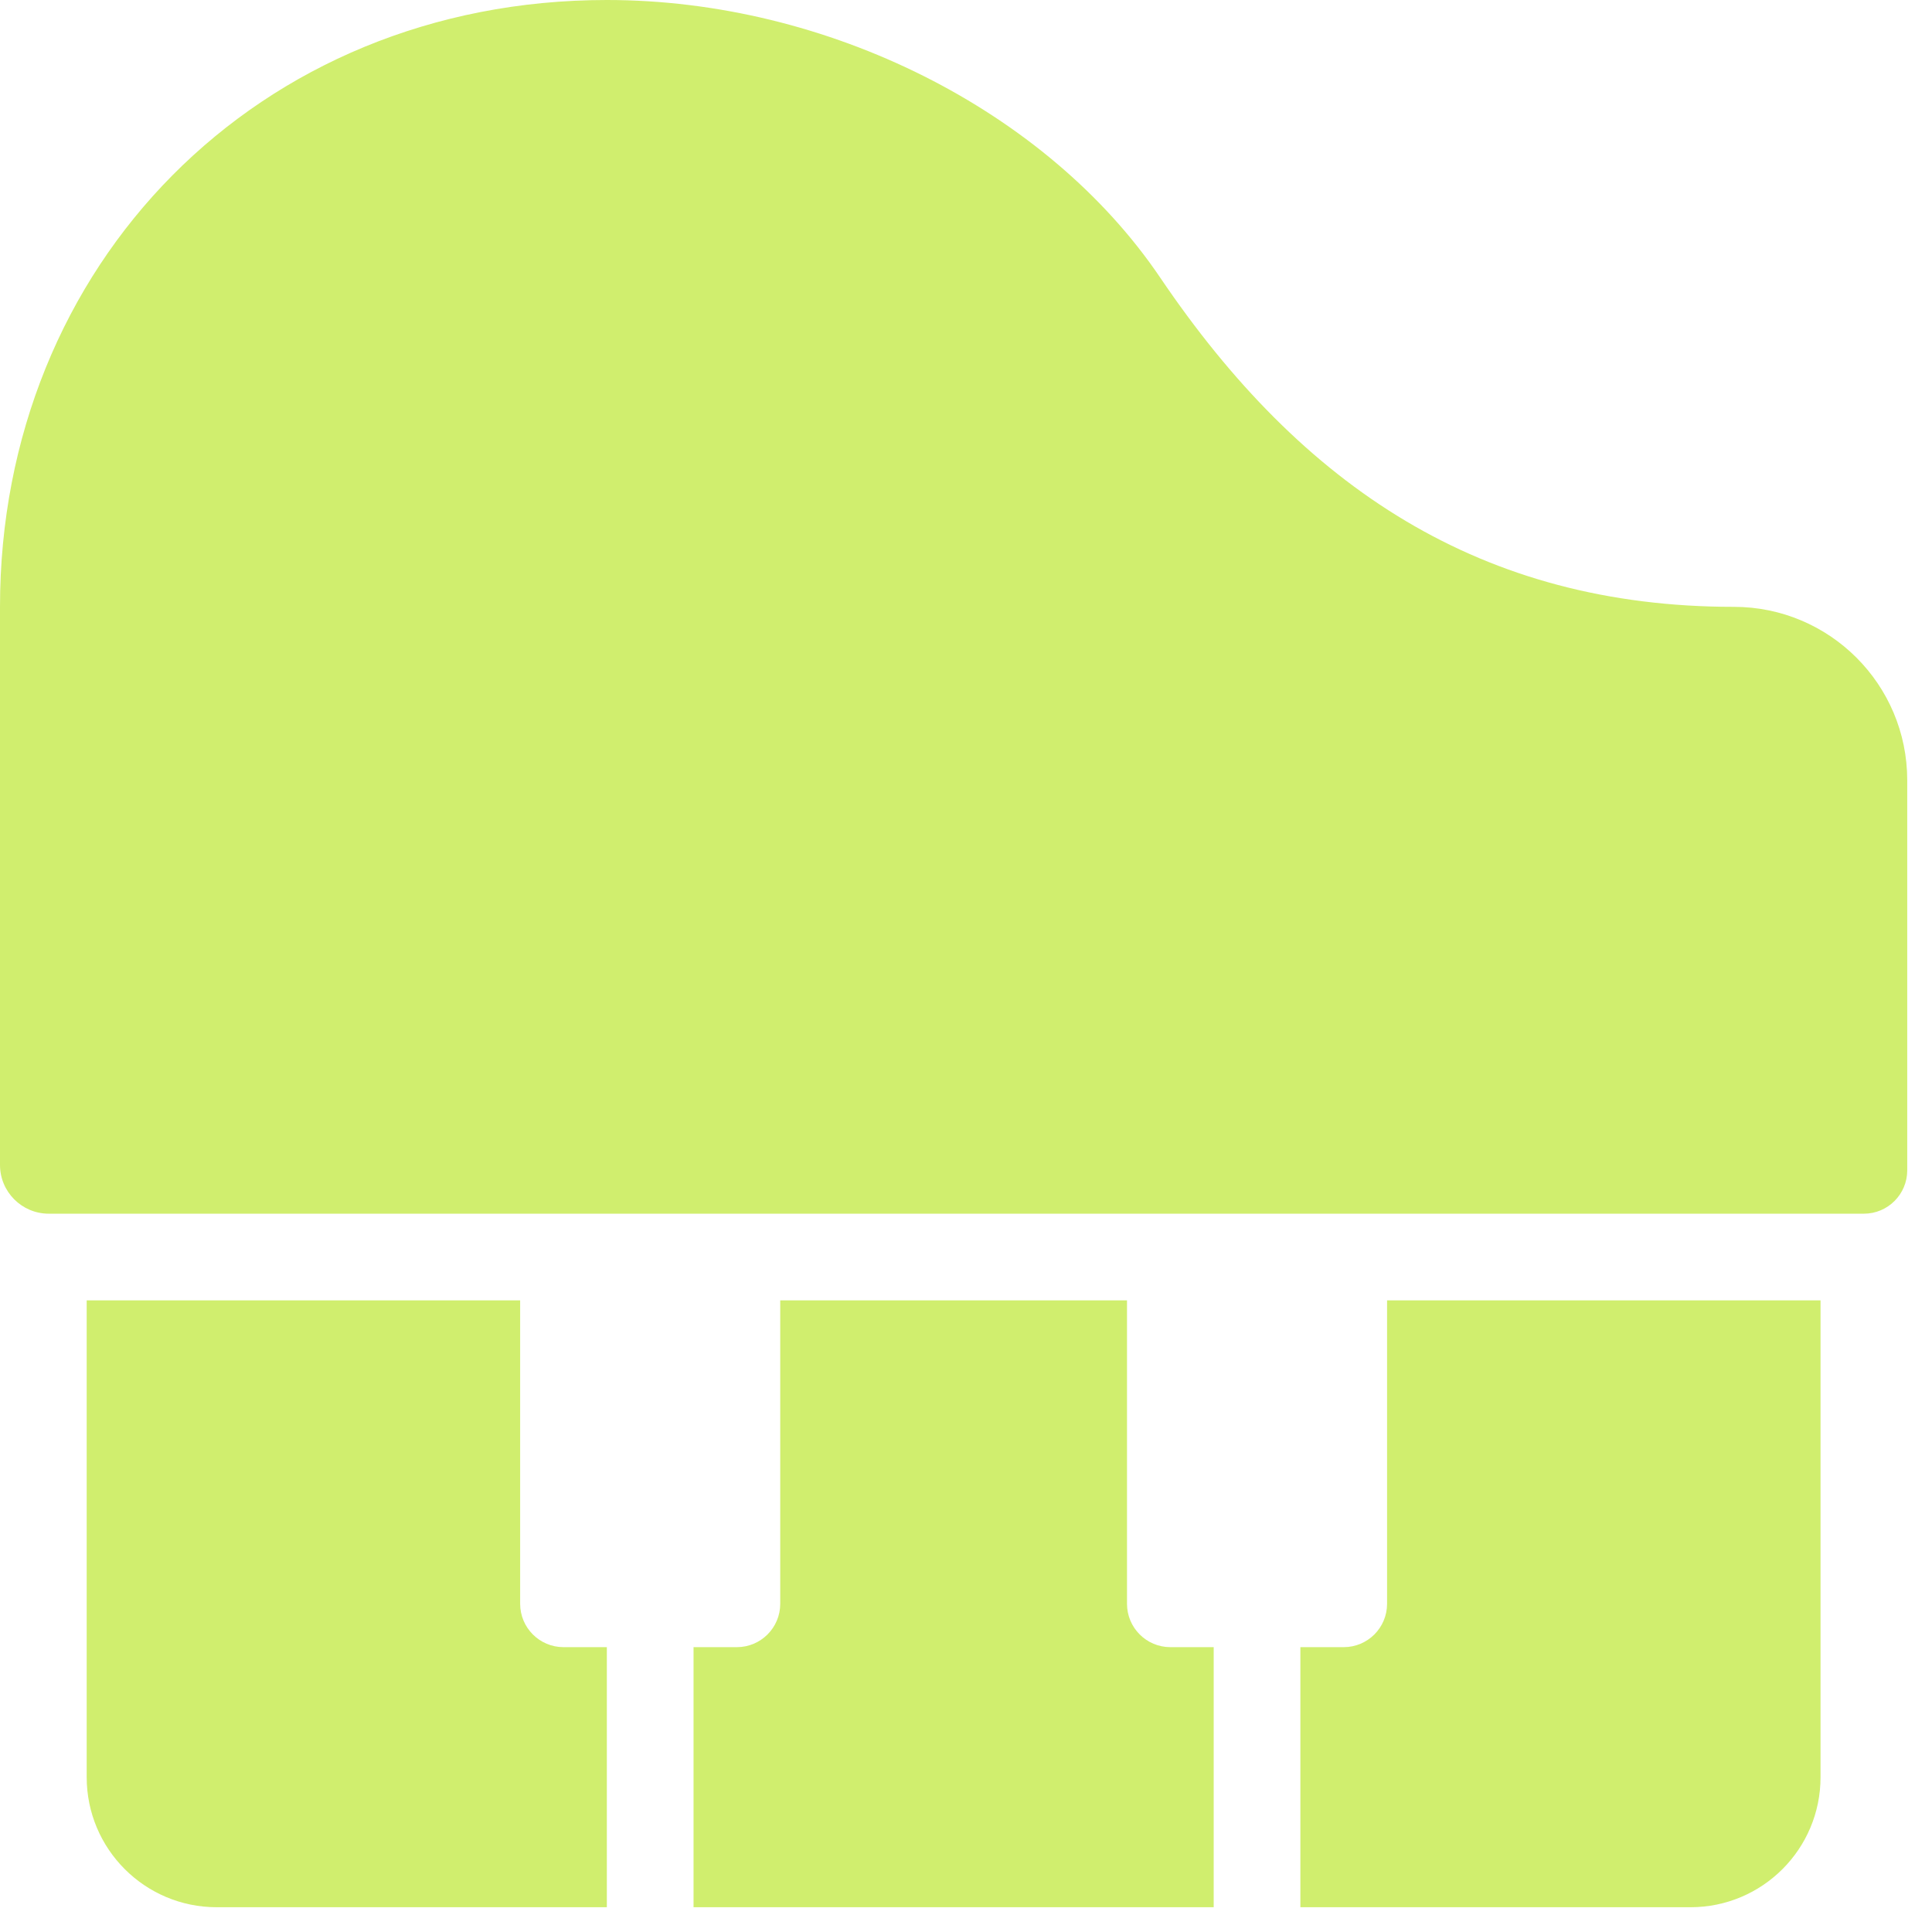 <?xml version="1.0" encoding="utf-8"?>
<svg xmlns="http://www.w3.org/2000/svg" fill="none" height="100%" overflow="visible" preserveAspectRatio="none" style="display: block;" viewBox="0 0 39 39" width="100%">
<g id="Icon">
<path d="M23.421 5.605C26.289 9.845 29.912 12.25 35 12.25C36.933 12.25 38.5 13.817 38.5 15.75V23.625C38.5 24.108 38.108 24.5 37.625 24.5H0.984C0.441 24.5 6.67572e-06 24.059 5.84126e-06 23.516L0 12.25C0 5.354 5.199 0 12.25 0C16.701 0 21.136 2.228 23.421 5.605Z" fill="#D0EE6E"/>
<path d="M10.5 26.25H1.75V35.875C1.75 37.325 2.925 38.5 4.375 38.5H12.25V33.25H11.375C10.892 33.25 10.5 32.858 10.5 32.375V26.25Z" fill="#D0EE6E"/>
<path d="M15.75 26.25V32.375C15.75 32.858 15.358 33.25 14.875 33.25H14V38.5H24.5V33.25H23.625C23.142 33.25 22.75 32.858 22.75 32.375V26.25H15.75Z" fill="#D0EE6E"/>
<path d="M28 32.375V26.25H36.75V35.875C36.75 37.325 35.575 38.5 34.125 38.5H26.25V33.25H27.125C27.608 33.25 28 32.858 28 32.375Z" fill="#D0EE6E"/>
</g>
</svg>